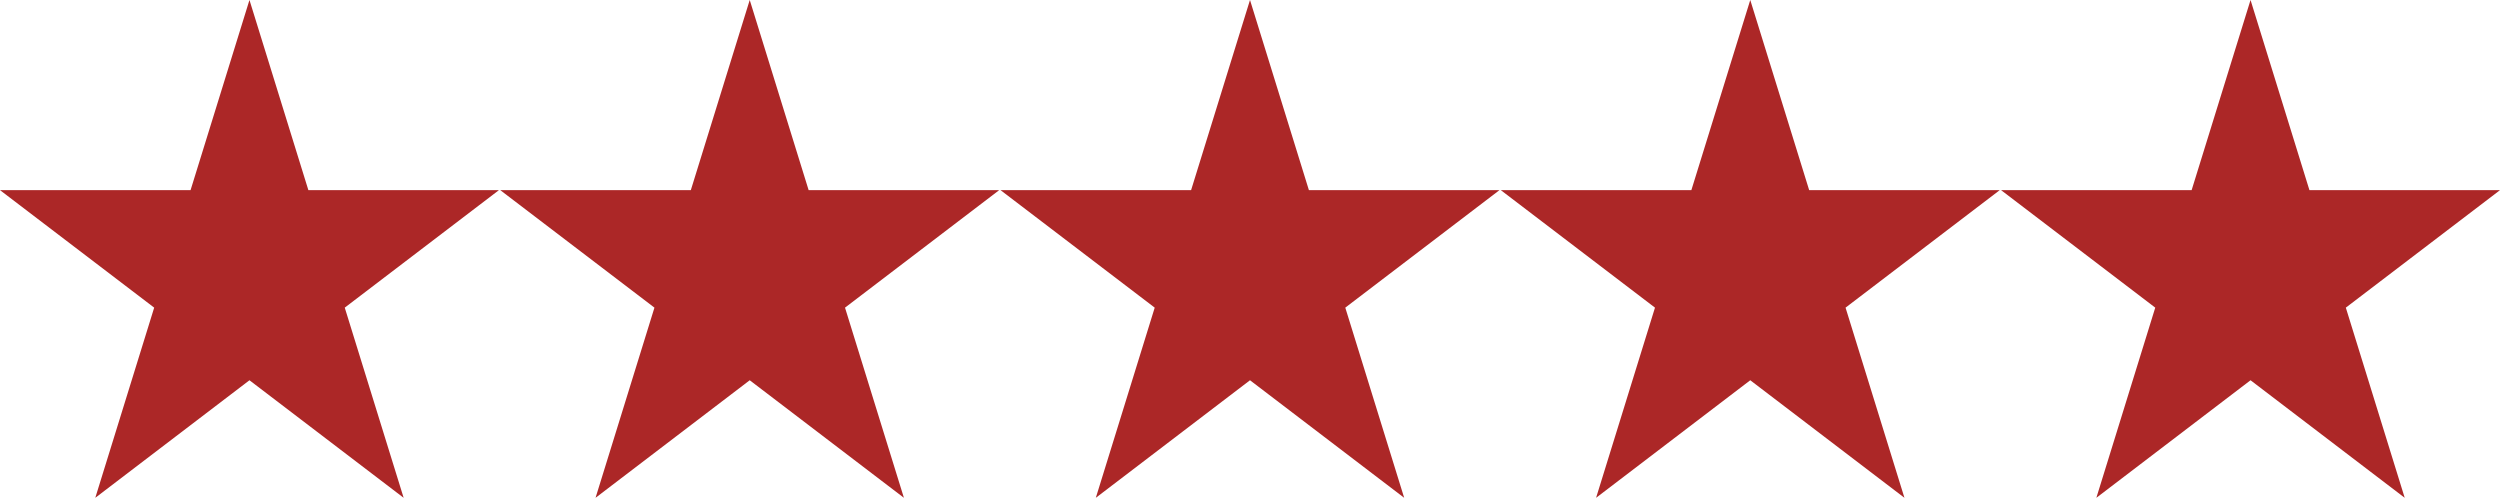 <svg width="800" height="160" viewBox="0 0 800 160" fill="none" xmlns="http://www.w3.org/2000/svg">
<path d="M98.678 60.844L79.829 0L60.981 60.844H0L49.339 98.446L30.491 159.298L79.829 121.68L129.167 159.298L110.32 98.446L159.659 60.844H98.678Z" fill="#AC2727"/>
<path d="M258.762 60.844L239.914 0L221.065 60.844H160.084L209.423 98.446L190.575 159.298L239.914 121.68L289.253 159.298L270.404 98.446L319.743 60.844H258.762Z" fill="#AC2727"/>
<path d="M418.847 60.844L400 0L381.153 60.844H320.17L369.509 98.446L350.661 159.298L400 121.68L449.339 159.298L430.492 98.446L479.829 60.844H418.847Z" fill="#AC2727"/>
<path d="M578.932 60.844L560.084 0L541.237 60.844H480.256L529.595 98.446L510.746 159.298L560.084 121.68L609.423 159.298L590.576 98.446L639.915 60.844H578.932Z" fill="#AC2727"/>
<path d="M720.172 0L701.323 60.844H640.342L689.681 98.446L670.833 159.298L720.172 121.68L769.509 159.298L750.662 98.446L800.001 60.844H739.019L720.172 0Z" fill="#AC2727"/>
</svg>
